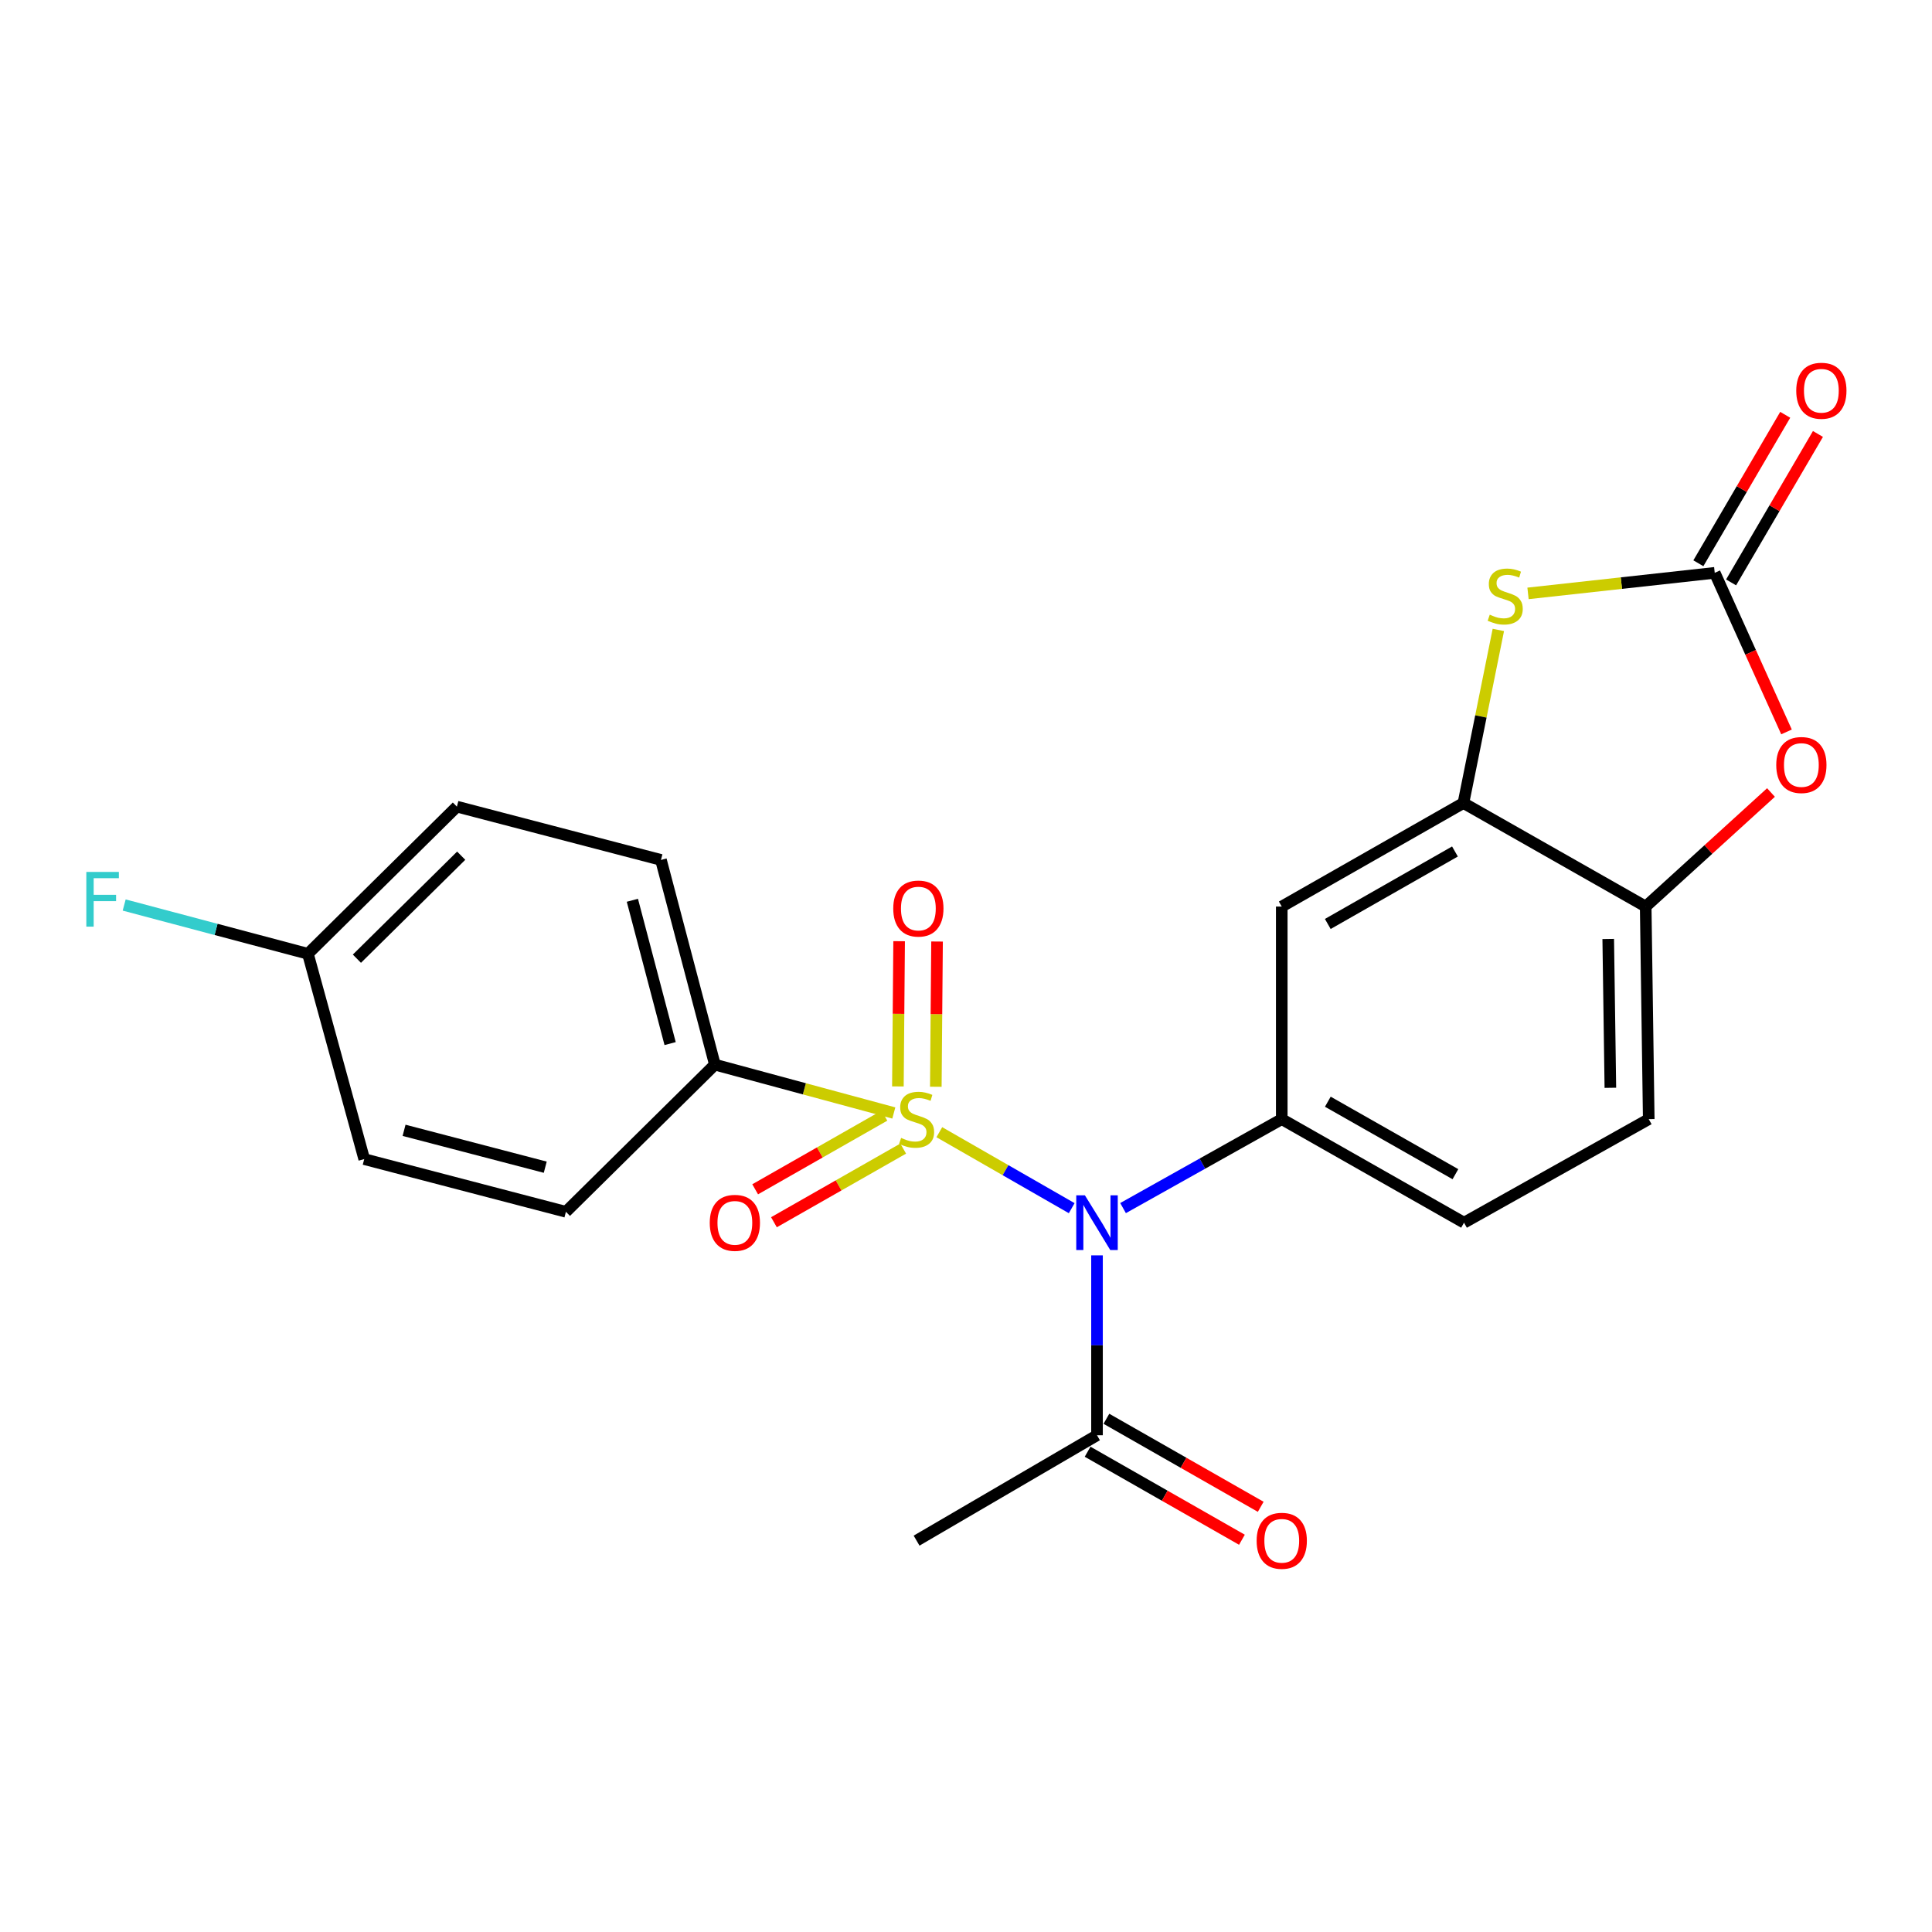 <?xml version='1.0' encoding='iso-8859-1'?>
<svg version='1.1' baseProfile='full'
              xmlns='http://www.w3.org/2000/svg'
                      xmlns:rdkit='http://www.rdkit.org/xml'
                      xmlns:xlink='http://www.w3.org/1999/xlink'
                  xml:space='preserve'
width='1000px' height='1000px' viewBox='0 0 1000 1000'>
<!-- END OF HEADER -->
<rect style='opacity:1.0;fill:#FFFFFF;stroke:none' width='1000' height='1000' x='0' y='0'> </rect>
<path class='bond-0' d='M 486.191,586.021 L 520.454,605.685' style='fill:none;fill-rule:evenodd;stroke:#CCCC00;stroke-width:6px;stroke-linecap:butt;stroke-linejoin:miter;stroke-opacity:1' />
<path class='bond-0' d='M 520.454,605.685 L 554.716,625.348' style='fill:none;fill-rule:evenodd;stroke:#0000FF;stroke-width:6px;stroke-linecap:butt;stroke-linejoin:miter;stroke-opacity:1' />
<path class='bond-9' d='M 462.635,576.08 L 416.331,563.567' style='fill:none;fill-rule:evenodd;stroke:#CCCC00;stroke-width:6px;stroke-linecap:butt;stroke-linejoin:miter;stroke-opacity:1' />
<path class='bond-9' d='M 416.331,563.567 L 370.026,551.053' style='fill:none;fill-rule:evenodd;stroke:#000000;stroke-width:6px;stroke-linecap:butt;stroke-linejoin:miter;stroke-opacity:1' />
<path class='bond-10' d='M 484.376,562.501 L 484.696,524.916' style='fill:none;fill-rule:evenodd;stroke:#CCCC00;stroke-width:6px;stroke-linecap:butt;stroke-linejoin:miter;stroke-opacity:1' />
<path class='bond-10' d='M 484.696,524.916 L 485.015,487.332' style='fill:none;fill-rule:evenodd;stroke:#FF0000;stroke-width:6px;stroke-linecap:butt;stroke-linejoin:miter;stroke-opacity:1' />
<path class='bond-10' d='M 464.748,562.334 L 465.067,524.749' style='fill:none;fill-rule:evenodd;stroke:#CCCC00;stroke-width:6px;stroke-linecap:butt;stroke-linejoin:miter;stroke-opacity:1' />
<path class='bond-10' d='M 465.067,524.749 L 465.387,487.165' style='fill:none;fill-rule:evenodd;stroke:#FF0000;stroke-width:6px;stroke-linecap:butt;stroke-linejoin:miter;stroke-opacity:1' />
<path class='bond-11' d='M 457.773,577.454 L 424.322,596.516' style='fill:none;fill-rule:evenodd;stroke:#CCCC00;stroke-width:6px;stroke-linecap:butt;stroke-linejoin:miter;stroke-opacity:1' />
<path class='bond-11' d='M 424.322,596.516 L 390.872,615.578' style='fill:none;fill-rule:evenodd;stroke:#FF0000;stroke-width:6px;stroke-linecap:butt;stroke-linejoin:miter;stroke-opacity:1' />
<path class='bond-11' d='M 467.492,594.508 L 434.041,613.57' style='fill:none;fill-rule:evenodd;stroke:#CCCC00;stroke-width:6px;stroke-linecap:butt;stroke-linejoin:miter;stroke-opacity:1' />
<path class='bond-11' d='M 434.041,613.57 L 400.59,632.632' style='fill:none;fill-rule:evenodd;stroke:#FF0000;stroke-width:6px;stroke-linecap:butt;stroke-linejoin:miter;stroke-opacity:1' />
<path class='bond-2' d='M 581.29,625.307 L 622.362,602.286' style='fill:none;fill-rule:evenodd;stroke:#0000FF;stroke-width:6px;stroke-linecap:butt;stroke-linejoin:miter;stroke-opacity:1' />
<path class='bond-2' d='M 622.362,602.286 L 663.435,579.265' style='fill:none;fill-rule:evenodd;stroke:#000000;stroke-width:6px;stroke-linecap:butt;stroke-linejoin:miter;stroke-opacity:1' />
<path class='bond-7' d='M 567.809,649.773 L 567.809,696.328' style='fill:none;fill-rule:evenodd;stroke:#0000FF;stroke-width:6px;stroke-linecap:butt;stroke-linejoin:miter;stroke-opacity:1' />
<path class='bond-7' d='M 567.809,696.328 L 567.809,742.883' style='fill:none;fill-rule:evenodd;stroke:#000000;stroke-width:6px;stroke-linecap:butt;stroke-linejoin:miter;stroke-opacity:1' />
<path class='bond-1' d='M 887.543,296.499 L 839.221,301.819' style='fill:none;fill-rule:evenodd;stroke:#000000;stroke-width:6px;stroke-linecap:butt;stroke-linejoin:miter;stroke-opacity:1' />
<path class='bond-1' d='M 839.221,301.819 L 790.9,307.14' style='fill:none;fill-rule:evenodd;stroke:#CCCC00;stroke-width:6px;stroke-linecap:butt;stroke-linejoin:miter;stroke-opacity:1' />
<path class='bond-12' d='M 896.014,301.455 L 918.491,263.037' style='fill:none;fill-rule:evenodd;stroke:#000000;stroke-width:6px;stroke-linecap:butt;stroke-linejoin:miter;stroke-opacity:1' />
<path class='bond-12' d='M 918.491,263.037 L 940.969,224.619' style='fill:none;fill-rule:evenodd;stroke:#FF0000;stroke-width:6px;stroke-linecap:butt;stroke-linejoin:miter;stroke-opacity:1' />
<path class='bond-12' d='M 879.072,291.543 L 901.549,253.125' style='fill:none;fill-rule:evenodd;stroke:#000000;stroke-width:6px;stroke-linecap:butt;stroke-linejoin:miter;stroke-opacity:1' />
<path class='bond-12' d='M 901.549,253.125 L 924.027,214.707' style='fill:none;fill-rule:evenodd;stroke:#FF0000;stroke-width:6px;stroke-linecap:butt;stroke-linejoin:miter;stroke-opacity:1' />
<path class='bond-25' d='M 887.543,296.499 L 906.118,337.67' style='fill:none;fill-rule:evenodd;stroke:#000000;stroke-width:6px;stroke-linecap:butt;stroke-linejoin:miter;stroke-opacity:1' />
<path class='bond-25' d='M 906.118,337.67 L 924.693,378.841' style='fill:none;fill-rule:evenodd;stroke:#FF0000;stroke-width:6px;stroke-linecap:butt;stroke-linejoin:miter;stroke-opacity:1' />
<path class='bond-6' d='M 663.435,579.265 L 663.435,469.233' style='fill:none;fill-rule:evenodd;stroke:#000000;stroke-width:6px;stroke-linecap:butt;stroke-linejoin:miter;stroke-opacity:1' />
<path class='bond-13' d='M 663.435,579.265 L 757.773,632.862' style='fill:none;fill-rule:evenodd;stroke:#000000;stroke-width:6px;stroke-linecap:butt;stroke-linejoin:miter;stroke-opacity:1' />
<path class='bond-13' d='M 687.282,570.237 L 753.319,607.756' style='fill:none;fill-rule:evenodd;stroke:#000000;stroke-width:6px;stroke-linecap:butt;stroke-linejoin:miter;stroke-opacity:1' />
<path class='bond-3' d='M 775.539,326.054 L 766.504,370.845' style='fill:none;fill-rule:evenodd;stroke:#CCCC00;stroke-width:6px;stroke-linecap:butt;stroke-linejoin:miter;stroke-opacity:1' />
<path class='bond-3' d='M 766.504,370.845 L 757.468,415.636' style='fill:none;fill-rule:evenodd;stroke:#000000;stroke-width:6px;stroke-linecap:butt;stroke-linejoin:miter;stroke-opacity:1' />
<path class='bond-4' d='M 757.468,415.636 L 663.435,469.233' style='fill:none;fill-rule:evenodd;stroke:#000000;stroke-width:6px;stroke-linecap:butt;stroke-linejoin:miter;stroke-opacity:1' />
<path class='bond-4' d='M 753.083,440.729 L 687.26,478.247' style='fill:none;fill-rule:evenodd;stroke:#000000;stroke-width:6px;stroke-linecap:butt;stroke-linejoin:miter;stroke-opacity:1' />
<path class='bond-24' d='M 757.468,415.636 L 851.807,469.233' style='fill:none;fill-rule:evenodd;stroke:#000000;stroke-width:6px;stroke-linecap:butt;stroke-linejoin:miter;stroke-opacity:1' />
<path class='bond-5' d='M 916.66,410.2 L 884.233,439.717' style='fill:none;fill-rule:evenodd;stroke:#FF0000;stroke-width:6px;stroke-linecap:butt;stroke-linejoin:miter;stroke-opacity:1' />
<path class='bond-5' d='M 884.233,439.717 L 851.807,469.233' style='fill:none;fill-rule:evenodd;stroke:#000000;stroke-width:6px;stroke-linecap:butt;stroke-linejoin:miter;stroke-opacity:1' />
<path class='bond-14' d='M 562.946,751.408 L 602.883,774.188' style='fill:none;fill-rule:evenodd;stroke:#000000;stroke-width:6px;stroke-linecap:butt;stroke-linejoin:miter;stroke-opacity:1' />
<path class='bond-14' d='M 602.883,774.188 L 642.82,796.969' style='fill:none;fill-rule:evenodd;stroke:#FF0000;stroke-width:6px;stroke-linecap:butt;stroke-linejoin:miter;stroke-opacity:1' />
<path class='bond-14' d='M 572.672,734.358 L 612.609,757.138' style='fill:none;fill-rule:evenodd;stroke:#000000;stroke-width:6px;stroke-linecap:butt;stroke-linejoin:miter;stroke-opacity:1' />
<path class='bond-14' d='M 612.609,757.138 L 652.545,779.919' style='fill:none;fill-rule:evenodd;stroke:#FF0000;stroke-width:6px;stroke-linecap:butt;stroke-linejoin:miter;stroke-opacity:1' />
<path class='bond-22' d='M 567.809,742.883 L 474.419,797.429' style='fill:none;fill-rule:evenodd;stroke:#000000;stroke-width:6px;stroke-linecap:butt;stroke-linejoin:miter;stroke-opacity:1' />
<path class='bond-8' d='M 851.807,469.233 L 853.388,579.265' style='fill:none;fill-rule:evenodd;stroke:#000000;stroke-width:6px;stroke-linecap:butt;stroke-linejoin:miter;stroke-opacity:1' />
<path class='bond-8' d='M 832.417,486.02 L 833.524,563.042' style='fill:none;fill-rule:evenodd;stroke:#000000;stroke-width:6px;stroke-linecap:butt;stroke-linejoin:miter;stroke-opacity:1' />
<path class='bond-16' d='M 370.026,551.053 L 342.109,445.09' style='fill:none;fill-rule:evenodd;stroke:#000000;stroke-width:6px;stroke-linecap:butt;stroke-linejoin:miter;stroke-opacity:1' />
<path class='bond-16' d='M 346.857,540.16 L 327.315,465.985' style='fill:none;fill-rule:evenodd;stroke:#000000;stroke-width:6px;stroke-linecap:butt;stroke-linejoin:miter;stroke-opacity:1' />
<path class='bond-17' d='M 370.026,551.053 L 292.917,627.225' style='fill:none;fill-rule:evenodd;stroke:#000000;stroke-width:6px;stroke-linecap:butt;stroke-linejoin:miter;stroke-opacity:1' />
<path class='bond-15' d='M 757.773,632.862 L 853.388,579.265' style='fill:none;fill-rule:evenodd;stroke:#000000;stroke-width:6px;stroke-linecap:butt;stroke-linejoin:miter;stroke-opacity:1' />
<path class='bond-20' d='M 342.109,445.09 L 236.484,417.511' style='fill:none;fill-rule:evenodd;stroke:#000000;stroke-width:6px;stroke-linecap:butt;stroke-linejoin:miter;stroke-opacity:1' />
<path class='bond-19' d='M 292.917,627.225 L 188.523,599.951' style='fill:none;fill-rule:evenodd;stroke:#000000;stroke-width:6px;stroke-linecap:butt;stroke-linejoin:miter;stroke-opacity:1' />
<path class='bond-19' d='M 282.219,604.142 L 209.144,585.051' style='fill:none;fill-rule:evenodd;stroke:#000000;stroke-width:6px;stroke-linecap:butt;stroke-linejoin:miter;stroke-opacity:1' />
<path class='bond-18' d='M 159.375,493.682 L 188.523,599.951' style='fill:none;fill-rule:evenodd;stroke:#000000;stroke-width:6px;stroke-linecap:butt;stroke-linejoin:miter;stroke-opacity:1' />
<path class='bond-21' d='M 159.375,493.682 L 111.824,481.059' style='fill:none;fill-rule:evenodd;stroke:#000000;stroke-width:6px;stroke-linecap:butt;stroke-linejoin:miter;stroke-opacity:1' />
<path class='bond-21' d='M 111.824,481.059 L 64.274,468.436' style='fill:none;fill-rule:evenodd;stroke:#33CCCC;stroke-width:6px;stroke-linecap:butt;stroke-linejoin:miter;stroke-opacity:1' />
<path class='bond-23' d='M 159.375,493.682 L 236.484,417.511' style='fill:none;fill-rule:evenodd;stroke:#000000;stroke-width:6px;stroke-linecap:butt;stroke-linejoin:miter;stroke-opacity:1' />
<path class='bond-23' d='M 184.735,496.221 L 238.712,442.901' style='fill:none;fill-rule:evenodd;stroke:#000000;stroke-width:6px;stroke-linecap:butt;stroke-linejoin:miter;stroke-opacity:1' />
<path  class='atom-0' d='M 466.419 588.985
Q 466.739 589.105, 468.059 589.665
Q 469.379 590.225, 470.819 590.585
Q 472.299 590.905, 473.739 590.905
Q 476.419 590.905, 477.979 589.625
Q 479.539 588.305, 479.539 586.025
Q 479.539 584.465, 478.739 583.505
Q 477.979 582.545, 476.779 582.025
Q 475.579 581.505, 473.579 580.905
Q 471.059 580.145, 469.539 579.425
Q 468.059 578.705, 466.979 577.185
Q 465.939 575.665, 465.939 573.105
Q 465.939 569.545, 468.339 567.345
Q 470.779 565.145, 475.579 565.145
Q 478.859 565.145, 482.579 566.705
L 481.659 569.785
Q 478.259 568.385, 475.699 568.385
Q 472.939 568.385, 471.419 569.545
Q 469.899 570.665, 469.939 572.625
Q 469.939 574.145, 470.699 575.065
Q 471.499 575.985, 472.619 576.505
Q 473.779 577.025, 475.699 577.625
Q 478.259 578.425, 479.779 579.225
Q 481.299 580.025, 482.379 581.665
Q 483.499 583.265, 483.499 586.025
Q 483.499 589.945, 480.859 592.065
Q 478.259 594.145, 473.899 594.145
Q 471.379 594.145, 469.459 593.585
Q 467.579 593.065, 465.339 592.145
L 466.419 588.985
' fill='#CCCC00'/>
<path  class='atom-1' d='M 561.549 618.702
L 570.829 633.702
Q 571.749 635.182, 573.229 637.862
Q 574.709 640.542, 574.789 640.702
L 574.789 618.702
L 578.549 618.702
L 578.549 647.022
L 574.669 647.022
L 564.709 630.622
Q 563.549 628.702, 562.309 626.502
Q 561.109 624.302, 560.749 623.622
L 560.749 647.022
L 557.069 647.022
L 557.069 618.702
L 561.549 618.702
' fill='#0000FF'/>
<path  class='atom-4' d='M 771.093 318.16
Q 771.413 318.28, 772.733 318.84
Q 774.053 319.4, 775.493 319.76
Q 776.973 320.08, 778.413 320.08
Q 781.093 320.08, 782.653 318.8
Q 784.213 317.48, 784.213 315.2
Q 784.213 313.64, 783.413 312.68
Q 782.653 311.72, 781.453 311.2
Q 780.253 310.68, 778.253 310.08
Q 775.733 309.32, 774.213 308.6
Q 772.733 307.88, 771.653 306.36
Q 770.613 304.84, 770.613 302.28
Q 770.613 298.72, 773.013 296.52
Q 775.453 294.32, 780.253 294.32
Q 783.533 294.32, 787.253 295.88
L 786.333 298.96
Q 782.933 297.56, 780.373 297.56
Q 777.613 297.56, 776.093 298.72
Q 774.573 299.84, 774.613 301.8
Q 774.613 303.32, 775.373 304.24
Q 776.173 305.16, 777.293 305.68
Q 778.453 306.2, 780.373 306.8
Q 782.933 307.6, 784.453 308.4
Q 785.973 309.2, 787.053 310.84
Q 788.173 312.44, 788.173 315.2
Q 788.173 319.12, 785.533 321.24
Q 782.933 323.32, 778.573 323.32
Q 776.053 323.32, 774.133 322.76
Q 772.253 322.24, 770.013 321.32
L 771.093 318.16
' fill='#CCCC00'/>
<path  class='atom-6' d='M 919.384 395.967
Q 919.384 389.167, 922.744 385.367
Q 926.104 381.567, 932.384 381.567
Q 938.664 381.567, 942.024 385.367
Q 945.384 389.167, 945.384 395.967
Q 945.384 402.847, 941.984 406.767
Q 938.584 410.647, 932.384 410.647
Q 926.144 410.647, 922.744 406.767
Q 919.384 402.887, 919.384 395.967
M 932.384 407.447
Q 936.704 407.447, 939.024 404.567
Q 941.384 401.647, 941.384 395.967
Q 941.384 390.407, 939.024 387.607
Q 936.704 384.767, 932.384 384.767
Q 928.064 384.767, 925.704 387.567
Q 923.384 390.367, 923.384 395.967
Q 923.384 401.687, 925.704 404.567
Q 928.064 407.447, 932.384 407.447
' fill='#FF0000'/>
<path  class='atom-11' d='M 462.346 470.262
Q 462.346 463.462, 465.706 459.662
Q 469.066 455.862, 475.346 455.862
Q 481.626 455.862, 484.986 459.662
Q 488.346 463.462, 488.346 470.262
Q 488.346 477.142, 484.946 481.062
Q 481.546 484.942, 475.346 484.942
Q 469.106 484.942, 465.706 481.062
Q 462.346 477.182, 462.346 470.262
M 475.346 481.742
Q 479.666 481.742, 481.986 478.862
Q 484.346 475.942, 484.346 470.262
Q 484.346 464.702, 481.986 461.902
Q 479.666 459.062, 475.346 459.062
Q 471.026 459.062, 468.666 461.862
Q 466.346 464.662, 466.346 470.262
Q 466.346 475.982, 468.666 478.862
Q 471.026 481.742, 475.346 481.742
' fill='#FF0000'/>
<path  class='atom-12' d='M 367.364 632.942
Q 367.364 626.142, 370.724 622.342
Q 374.084 618.542, 380.364 618.542
Q 386.644 618.542, 390.004 622.342
Q 393.364 626.142, 393.364 632.942
Q 393.364 639.822, 389.964 643.742
Q 386.564 647.622, 380.364 647.622
Q 374.124 647.622, 370.724 643.742
Q 367.364 639.862, 367.364 632.942
M 380.364 644.422
Q 384.684 644.422, 387.004 641.542
Q 389.364 638.622, 389.364 632.942
Q 389.364 627.382, 387.004 624.582
Q 384.684 621.742, 380.364 621.742
Q 376.044 621.742, 373.684 624.542
Q 371.364 627.342, 371.364 632.942
Q 371.364 638.662, 373.684 641.542
Q 376.044 644.422, 380.364 644.422
' fill='#FF0000'/>
<path  class='atom-13' d='M 929.733 202.251
Q 929.733 195.451, 933.093 191.651
Q 936.453 187.851, 942.733 187.851
Q 949.013 187.851, 952.373 191.651
Q 955.733 195.451, 955.733 202.251
Q 955.733 209.131, 952.333 213.051
Q 948.933 216.931, 942.733 216.931
Q 936.493 216.931, 933.093 213.051
Q 929.733 209.171, 929.733 202.251
M 942.733 213.731
Q 947.053 213.731, 949.373 210.851
Q 951.733 207.931, 951.733 202.251
Q 951.733 196.691, 949.373 193.891
Q 947.053 191.051, 942.733 191.051
Q 938.413 191.051, 936.053 193.851
Q 933.733 196.651, 933.733 202.251
Q 933.733 207.971, 936.053 210.851
Q 938.413 213.731, 942.733 213.731
' fill='#FF0000'/>
<path  class='atom-15' d='M 650.435 797.509
Q 650.435 790.709, 653.795 786.909
Q 657.155 783.109, 663.435 783.109
Q 669.715 783.109, 673.075 786.909
Q 676.435 790.709, 676.435 797.509
Q 676.435 804.389, 673.035 808.309
Q 669.635 812.189, 663.435 812.189
Q 657.195 812.189, 653.795 808.309
Q 650.435 804.429, 650.435 797.509
M 663.435 808.989
Q 667.755 808.989, 670.075 806.109
Q 672.435 803.189, 672.435 797.509
Q 672.435 791.949, 670.075 789.149
Q 667.755 786.309, 663.435 786.309
Q 659.115 786.309, 656.755 789.109
Q 654.435 791.909, 654.435 797.509
Q 654.435 803.229, 656.755 806.109
Q 659.115 808.989, 663.435 808.989
' fill='#FF0000'/>
<path  class='atom-22' d='M 44.686 451.311
L 61.526 451.311
L 61.526 454.551
L 48.486 454.551
L 48.486 463.151
L 60.086 463.151
L 60.086 466.431
L 48.486 466.431
L 48.486 479.631
L 44.686 479.631
L 44.686 451.311
' fill='#33CCCC'/>
</svg>

